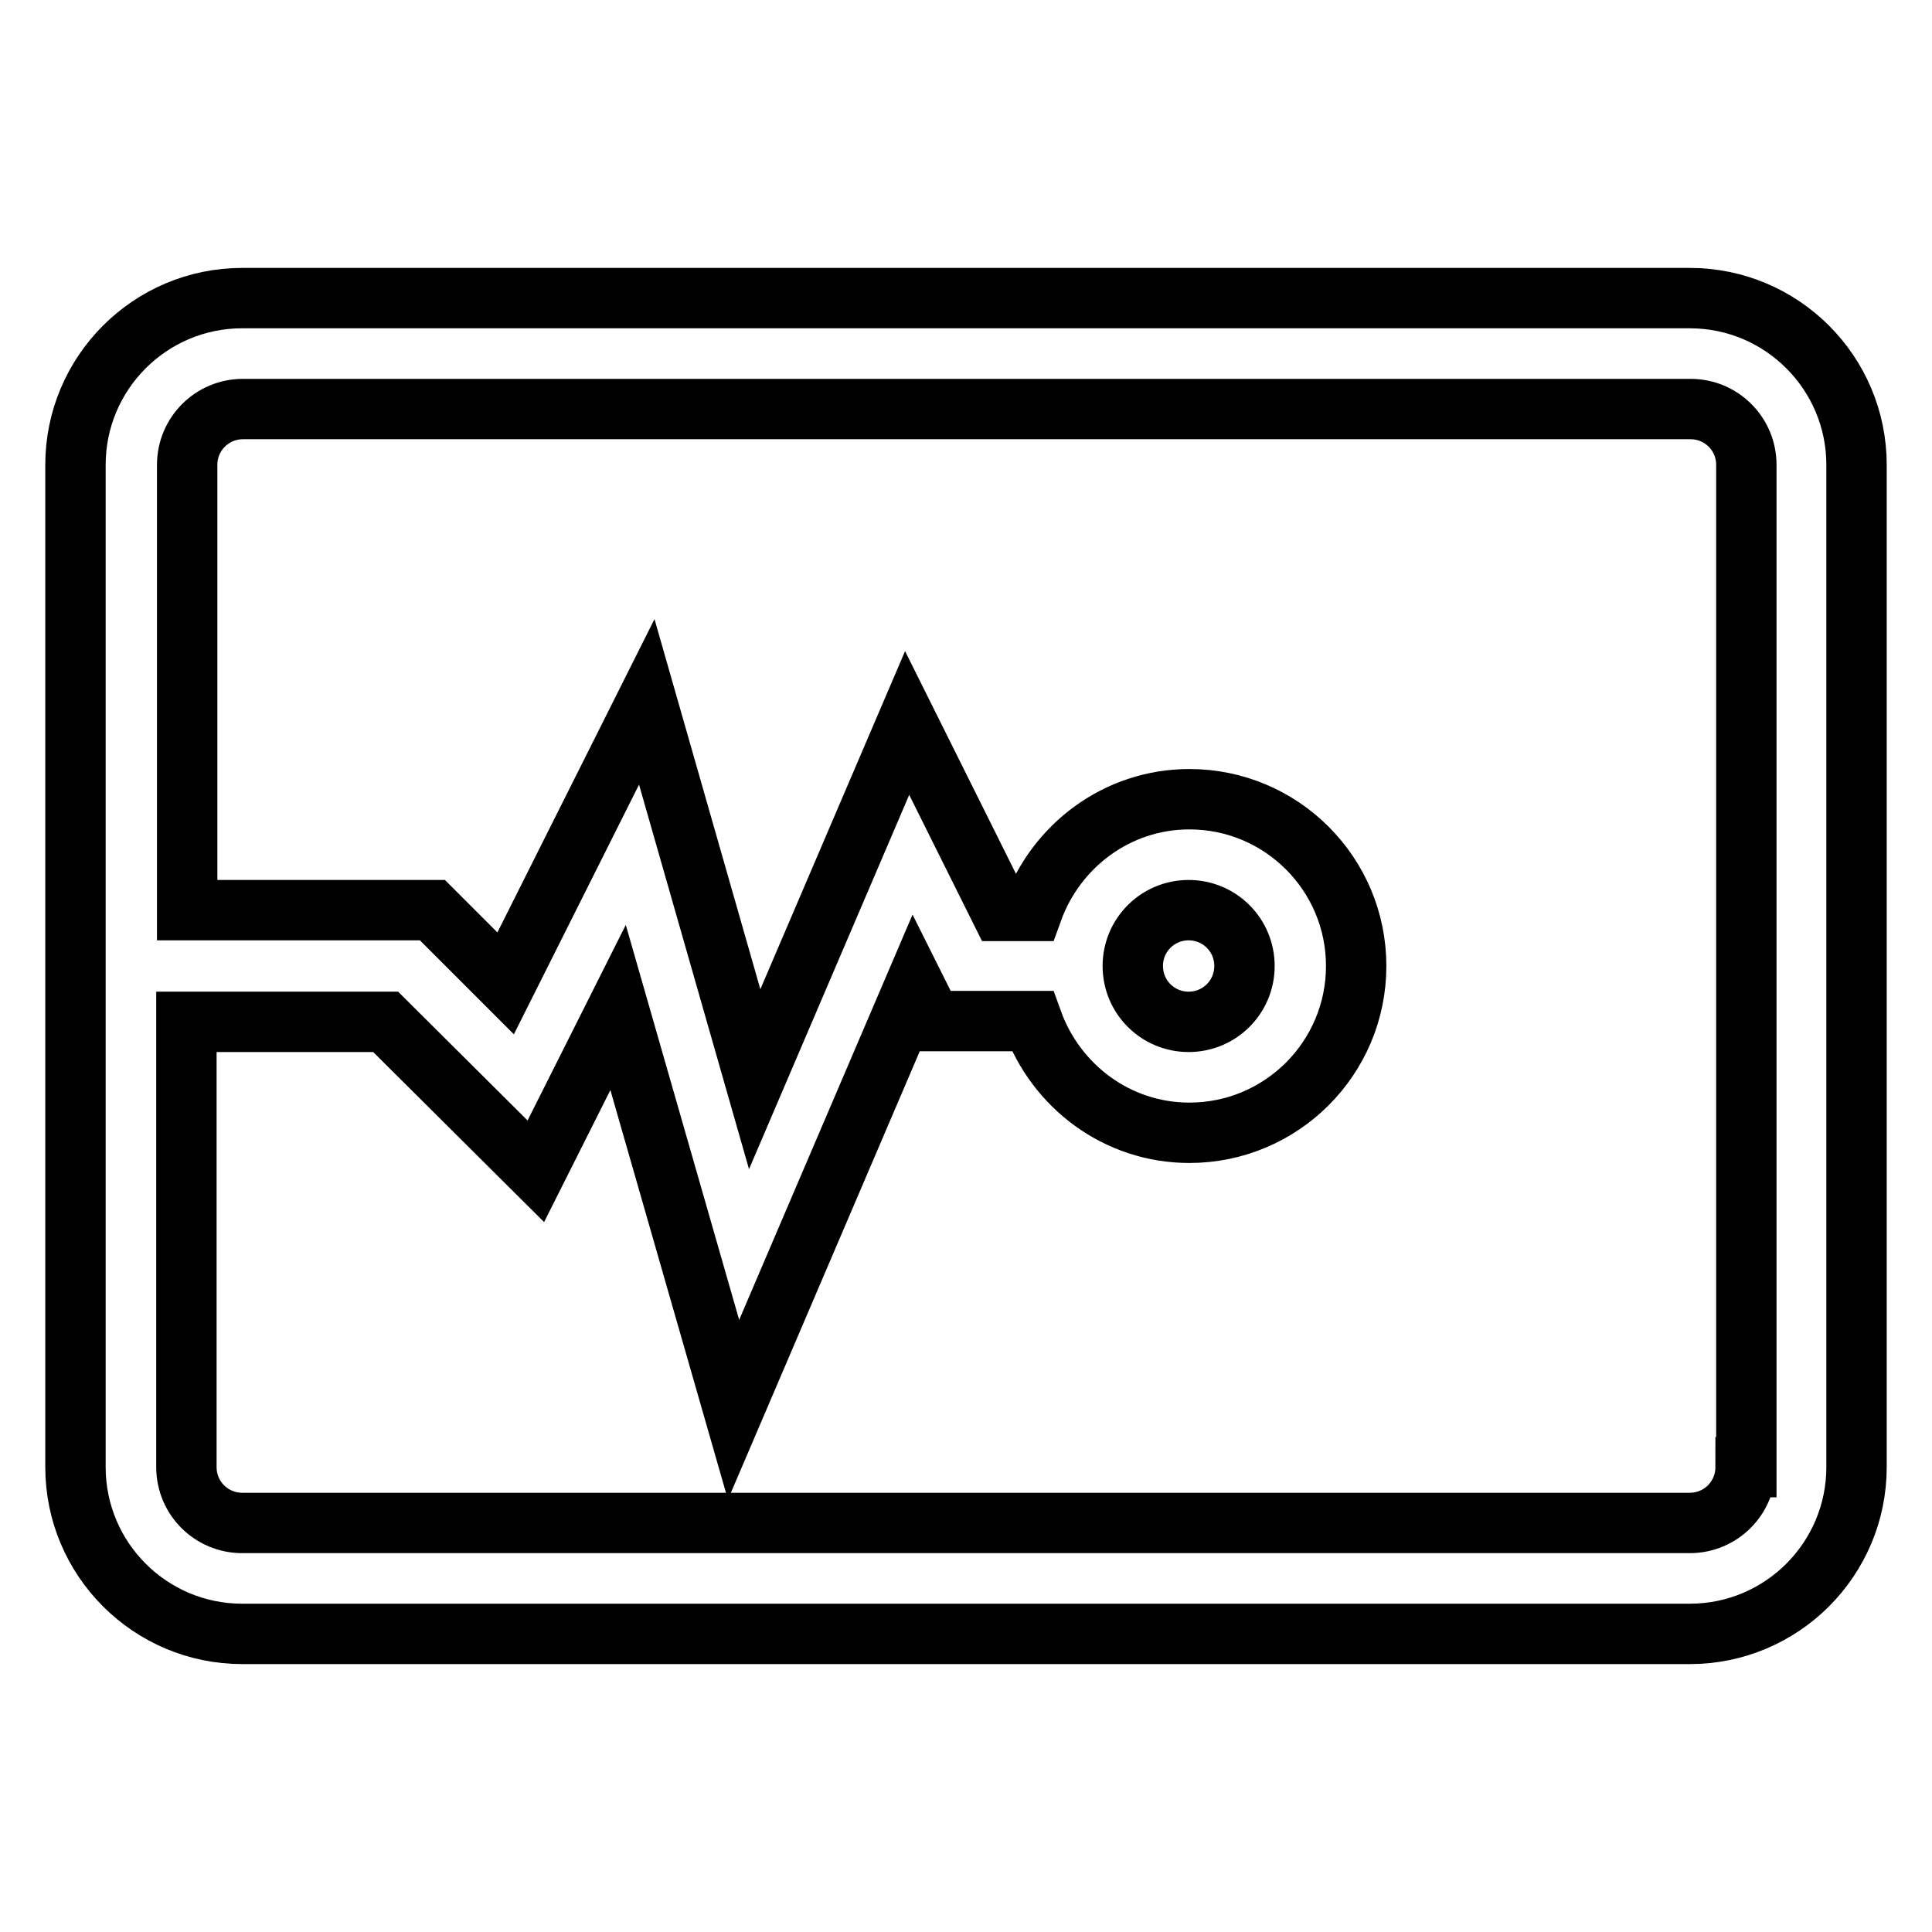 <?xml version="1.0" encoding="utf-8"?>
<!-- Svg Vector Icons : http://www.onlinewebfonts.com/icon -->
<!DOCTYPE svg PUBLIC "-//W3C//DTD SVG 1.1//EN" "http://www.w3.org/Graphics/SVG/1.1/DTD/svg11.dtd">
<svg version="1.1" xmlns="http://www.w3.org/2000/svg" xmlns:xlink="http://www.w3.org/1999/xlink" x="0px" y="0px" viewBox="0 0 256 256" enable-background="new 0 0 256 256" xml:space="preserve">
<g> <path stroke-width="8" fill-opacity="0" stroke="#000000"  d="M223.9,39.5H32.1C19.9,39.5,10,49.4,10,61.6v132.8c0,12.2,9.9,22.1,22.1,22.1h191.8 c12.2,0,22.1-9.9,22.1-22.1V61.6C246,49.4,236.1,39.5,223.9,39.5z M231.3,194.4c0,4.1-3.3,7.4-7.4,7.4H32.1c-4.1,0-7.4-3.3-7.4-7.4 v-59h26.4L71,155.2l10.9-21.7l15.3,53.3l24-56.1l2.3,4.6h13.3c3.1,8.6,11.2,14.8,20.8,14.8c12.2,0,22.1-9.9,22.1-22.1 c0-12.2-9.9-22.1-22.1-22.1c-9.6,0-17.7,6.2-20.8,14.8h-4.2l-12.4-24.9l-20.2,47.2L85.7,93L67,130.3l-9.7-9.7H24.8v-59 c0-4.1,3.3-7.4,7.4-7.4h191.8c4.1,0,7.4,3.3,7.4,7.4V194.4z M150.1,128c0-4.1,3.3-7.4,7.4-7.4s7.4,3.3,7.4,7.4 c0,4.1-3.3,7.4-7.4,7.4S150.1,132.1,150.1,128z"/></g>
</svg>